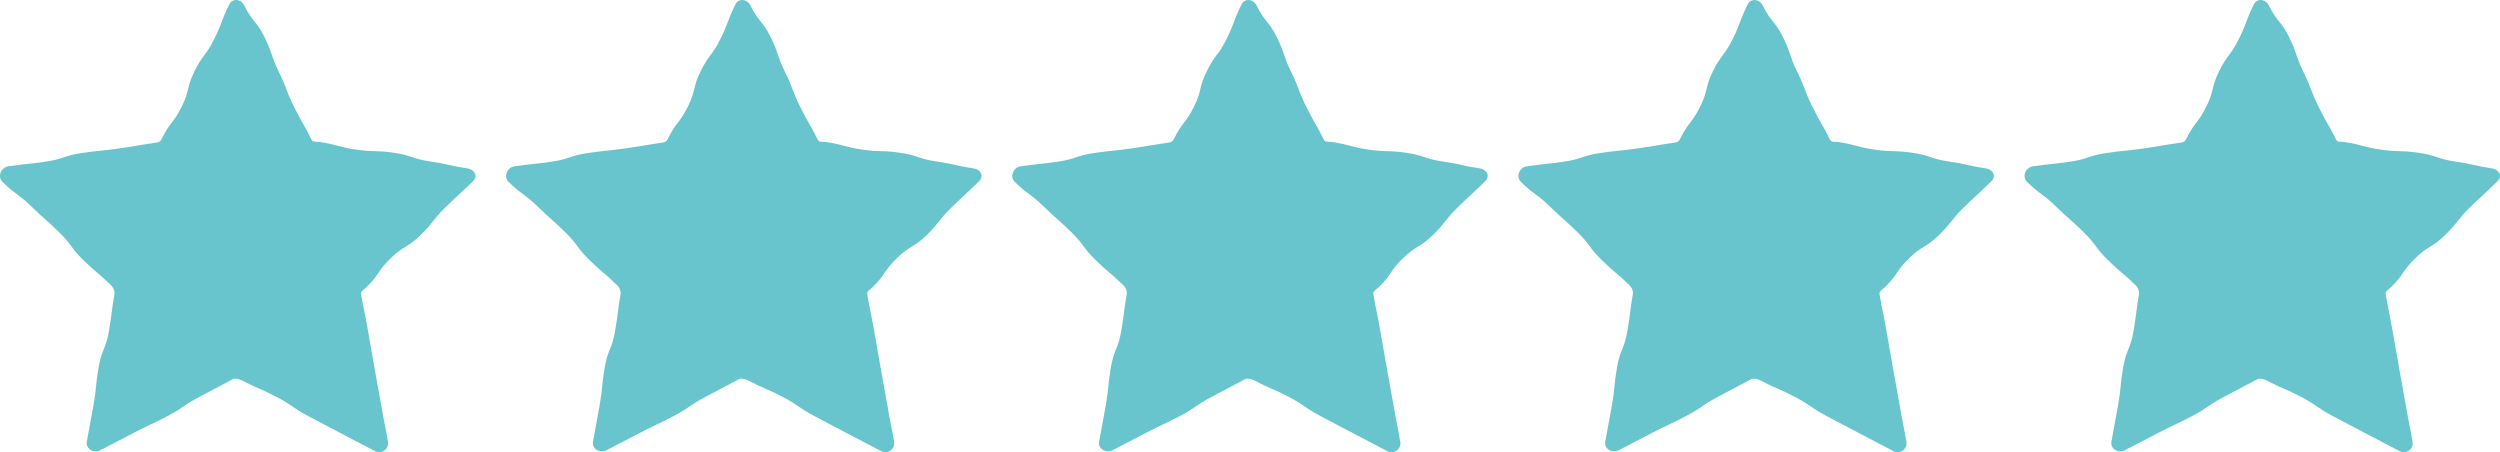 <svg xmlns="http://www.w3.org/2000/svg" id="b" data-name="Layer 2" width="480.192" height="86.857" viewBox="0 0 480.192 86.857"><g id="c" data-name="Layer 1"><g><path d="M44.703,72.84c-3.19,1.677-3.182,1.691-6.372,3.368s-2.995,2.053-6.188,3.731-3.273,1.53-6.468,3.21-3.21,1.65-6.405,3.33c-1.249.657-2.83-.252-2.591-1.643.609-3.552.685-3.539,1.295-7.09s.35-3.599.959-7.154,1.379-3.425,1.989-6.983.452-3.584,1.062-7.142c.095-.552-.209-1.241-.61-1.632-2.58-2.515-2.755-2.336-5.336-4.851s-2.177-2.934-4.76-5.451-2.704-2.396-5.289-4.915-2.933-2.162-5.517-4.681c-1.011-.985-.292-2.784,1.105-2.987,3.566-.518,3.587-.377,7.153-.895s3.477-1.156,7.046-1.675,3.595-.358,7.167-.877,3.56-.599,7.132-1.118c.555-.081.75-.25.998-.752,1.595-3.231,2.235-2.916,3.829-6.147s.873-3.591,2.469-6.826,2.192-2.943,3.789-6.179,1.276-3.395,2.873-6.632c.625-1.266,2.273-1.046,2.898.22,1.595,3.231,2.309,2.879,3.903,6.111s1.155,3.452,2.751,6.686,1.279,3.393,2.877,6.63,1.807,3.133,3.404,6.37c.248.503.932.322,1.487.403,3.566.518,3.503.952,7.069,1.47s3.633.081,7.202.599,3.478,1.162,7.05,1.681,3.531.802,7.102,1.321c1.397.203,2.064,1.502,1.053,2.487-2.58,2.515-2.649,2.445-5.23,4.96s-2.251,2.858-4.834,5.376-3.155,1.934-5.74,4.453-2.071,3.046-4.656,5.565c-.401.391-1.112.748-1.018,1.301.609,3.552.725,3.532,1.334,7.084s.641,3.549,1.251,7.104.666,3.548,1.276,7.105.702,3.541,1.312,7.099c.239,1.391-1.23,2.442-2.479,1.785-3.19-1.677-3.197-1.663-6.386-3.34s-3.191-1.682-6.383-3.36-2.994-2.06-6.189-3.74-3.328-1.426-6.522-3.106c-.496-.261-1.368-.531-1.864-.271Z" fill="#68c5cd"></path><path d="M141.922,72.84c-3.19,1.677-3.182,1.691-6.372,3.368s-2.995,2.053-6.188,3.731-3.273,1.53-6.468,3.21-3.21,1.65-6.405,3.33c-1.249.657-2.83-.252-2.591-1.643.609-3.552.685-3.539,1.295-7.09s.35-3.599.959-7.154,1.379-3.425,1.989-6.983.452-3.584,1.062-7.142c.095-.552-.209-1.241-.61-1.632-2.58-2.515-2.755-2.336-5.336-4.851s-2.177-2.934-4.76-5.451-2.704-2.396-5.289-4.915-2.933-2.162-5.517-4.681c-1.011-.985-.292-2.784,1.105-2.987,3.566-.518,3.587-.377,7.153-.895s3.477-1.156,7.046-1.675,3.595-.358,7.167-.877,3.56-.599,7.132-1.118c.555-.081.75-.25.998-.752,1.595-3.231,2.235-2.916,3.829-6.147s.873-3.591,2.469-6.826,2.192-2.943,3.789-6.179,1.276-3.395,2.873-6.632c.625-1.266,2.273-1.046,2.898.22,1.595,3.231,2.309,2.879,3.903,6.111s1.155,3.452,2.751,6.686,1.279,3.393,2.877,6.63,1.807,3.133,3.404,6.37c.248.503.932.322,1.487.403,3.566.518,3.503.952,7.069,1.47s3.633.081,7.202.599,3.478,1.162,7.05,1.681,3.531.802,7.102,1.321c1.397.203,2.064,1.502,1.053,2.487-2.58,2.515-2.649,2.445-5.23,4.96s-2.251,2.858-4.834,5.376-3.155,1.934-5.74,4.453-2.071,3.046-4.656,5.565c-.401.391-1.112.748-1.018,1.301.609,3.552.725,3.532,1.334,7.084s.641,3.549,1.251,7.104.666,3.548,1.276,7.105.702,3.541,1.312,7.099c.239,1.391-1.23,2.442-2.479,1.785-3.19-1.677-3.197-1.663-6.386-3.34s-3.191-1.682-6.383-3.36-2.994-2.06-6.189-3.74-3.328-1.426-6.522-3.106c-.496-.261-1.368-.531-1.864-.271Z" fill="#68c5cd"></path><path d="M239.141,72.84c-3.19,1.677-3.182,1.691-6.372,3.368s-2.995,2.053-6.188,3.731-3.273,1.53-6.468,3.21-3.21,1.65-6.405,3.33c-1.249.657-2.83-.252-2.591-1.643.609-3.552.685-3.539,1.295-7.09s.35-3.599.959-7.154,1.379-3.425,1.989-6.983.452-3.584,1.062-7.142c.095-.552-.209-1.241-.61-1.632-2.58-2.515-2.755-2.336-5.336-4.851s-2.177-2.934-4.76-5.451-2.704-2.396-5.289-4.915-2.933-2.162-5.517-4.681c-1.011-.985-.292-2.784,1.105-2.987,3.566-.518,3.587-.377,7.153-.895s3.477-1.156,7.046-1.675,3.595-.358,7.167-.877,3.56-.599,7.132-1.118c.555-.081.75-.25.998-.752,1.595-3.231,2.235-2.916,3.829-6.147s.873-3.591,2.469-6.826,2.192-2.943,3.789-6.179,1.276-3.395,2.873-6.632c.625-1.266,2.273-1.046,2.898.22,1.595,3.231,2.309,2.879,3.903,6.111s1.155,3.452,2.751,6.686,1.279,3.393,2.877,6.63,1.807,3.133,3.404,6.37c.248.503.932.322,1.487.403,3.566.518,3.503.952,7.069,1.47s3.633.081,7.202.599,3.478,1.162,7.05,1.681,3.531.802,7.102,1.321c1.397.203,2.064,1.502,1.053,2.487-2.58,2.515-2.649,2.445-5.23,4.96s-2.251,2.858-4.834,5.376-3.155,1.934-5.74,4.453-2.071,3.046-4.656,5.565c-.401.391-1.112.748-1.018,1.301.609,3.552.725,3.532,1.334,7.084s.641,3.549,1.251,7.104.666,3.548,1.276,7.105.702,3.541,1.312,7.099c.239,1.391-1.23,2.442-2.479,1.785-3.19-1.677-3.197-1.663-6.386-3.34s-3.191-1.682-6.383-3.36-2.994-2.06-6.189-3.74-3.328-1.426-6.522-3.106c-.496-.261-1.368-.531-1.864-.271Z" fill="#68c5cd"></path><path d="M336.359,72.84c-3.19,1.677-3.182,1.691-6.372,3.368s-2.995,2.053-6.188,3.731-3.273,1.53-6.468,3.21-3.21,1.65-6.405,3.33c-1.249.657-2.83-.252-2.591-1.643.609-3.552.685-3.539,1.295-7.09s.35-3.599.959-7.154,1.379-3.425,1.989-6.983.452-3.584,1.062-7.142c.095-.552-.209-1.241-.61-1.632-2.58-2.515-2.755-2.336-5.336-4.851s-2.177-2.934-4.76-5.451-2.704-2.396-5.289-4.915-2.933-2.162-5.517-4.681c-1.011-.985-.292-2.784,1.105-2.987,3.566-.518,3.587-.377,7.153-.895s3.477-1.156,7.046-1.675,3.595-.358,7.167-.877,3.56-.599,7.132-1.118c.555-.081.75-.25.998-.752,1.595-3.231,2.235-2.916,3.829-6.147s.873-3.591,2.469-6.826,2.192-2.943,3.789-6.179,1.276-3.395,2.873-6.632c.625-1.266,2.273-1.046,2.898.22,1.595,3.231,2.309,2.879,3.903,6.111s1.155,3.452,2.751,6.686,1.279,3.393,2.877,6.63,1.807,3.133,3.404,6.37c.248.503.932.322,1.487.403,3.566.518,3.503.952,7.069,1.47s3.633.081,7.202.599,3.478,1.162,7.05,1.681,3.531.802,7.102,1.321c1.397.203,2.064,1.502,1.053,2.487-2.58,2.515-2.649,2.445-5.23,4.96s-2.251,2.858-4.834,5.376-3.155,1.934-5.74,4.453-2.071,3.046-4.656,5.565c-.401.391-1.112.748-1.018,1.301.609,3.552.725,3.532,1.334,7.084s.641,3.549,1.251,7.104.666,3.548,1.276,7.105.702,3.541,1.312,7.099c.239,1.391-1.23,2.442-2.479,1.785-3.19-1.677-3.197-1.663-6.386-3.34s-3.191-1.682-6.383-3.36-2.994-2.06-6.189-3.74-3.328-1.426-6.522-3.106c-.496-.261-1.368-.531-1.864-.271Z" fill="#68c5cd"></path><path d="M433.578,72.84c-3.19,1.677-3.182,1.691-6.372,3.368s-2.995,2.053-6.188,3.731-3.273,1.53-6.468,3.21-3.21,1.65-6.405,3.33c-1.249.657-2.83-.252-2.591-1.643.609-3.552.685-3.539,1.295-7.09s.35-3.599.959-7.154,1.379-3.425,1.989-6.983.452-3.584,1.062-7.142c.095-.552-.209-1.241-.61-1.632-2.58-2.515-2.755-2.336-5.336-4.851s-2.177-2.934-4.76-5.451-2.704-2.396-5.289-4.915-2.933-2.162-5.517-4.681c-1.011-.985-.292-2.784,1.105-2.987,3.566-.518,3.587-.377,7.153-.895s3.477-1.156,7.046-1.675,3.595-.358,7.167-.877,3.56-.599,7.132-1.118c.555-.081.75-.25.998-.752,1.595-3.231,2.235-2.916,3.829-6.147s.873-3.591,2.469-6.826,2.192-2.943,3.789-6.179,1.276-3.395,2.873-6.632c.625-1.266,2.273-1.046,2.898.22,1.595,3.231,2.309,2.879,3.903,6.111s1.155,3.452,2.751,6.686,1.279,3.393,2.877,6.63,1.807,3.133,3.404,6.37c.248.503.932.322,1.487.403,3.566.518,3.503.952,7.069,1.47s3.633.081,7.202.599,3.478,1.162,7.05,1.681,3.531.802,7.102,1.321c1.397.203,2.064,1.502,1.053,2.487-2.58,2.515-2.649,2.445-5.23,4.96s-2.251,2.858-4.834,5.376-3.155,1.934-5.74,4.453-2.071,3.046-4.656,5.565c-.401.391-1.112.748-1.018,1.301.609,3.552.725,3.532,1.334,7.084s.641,3.549,1.251,7.104.666,3.548,1.276,7.105.702,3.541,1.312,7.099c.239,1.391-1.23,2.442-2.479,1.785-3.19-1.677-3.197-1.663-6.386-3.34s-3.191-1.682-6.383-3.36-2.994-2.06-6.189-3.74-3.328-1.426-6.522-3.106c-.496-.261-1.368-.531-1.864-.271Z" fill="#68c5cd"></path></g></g></svg>
